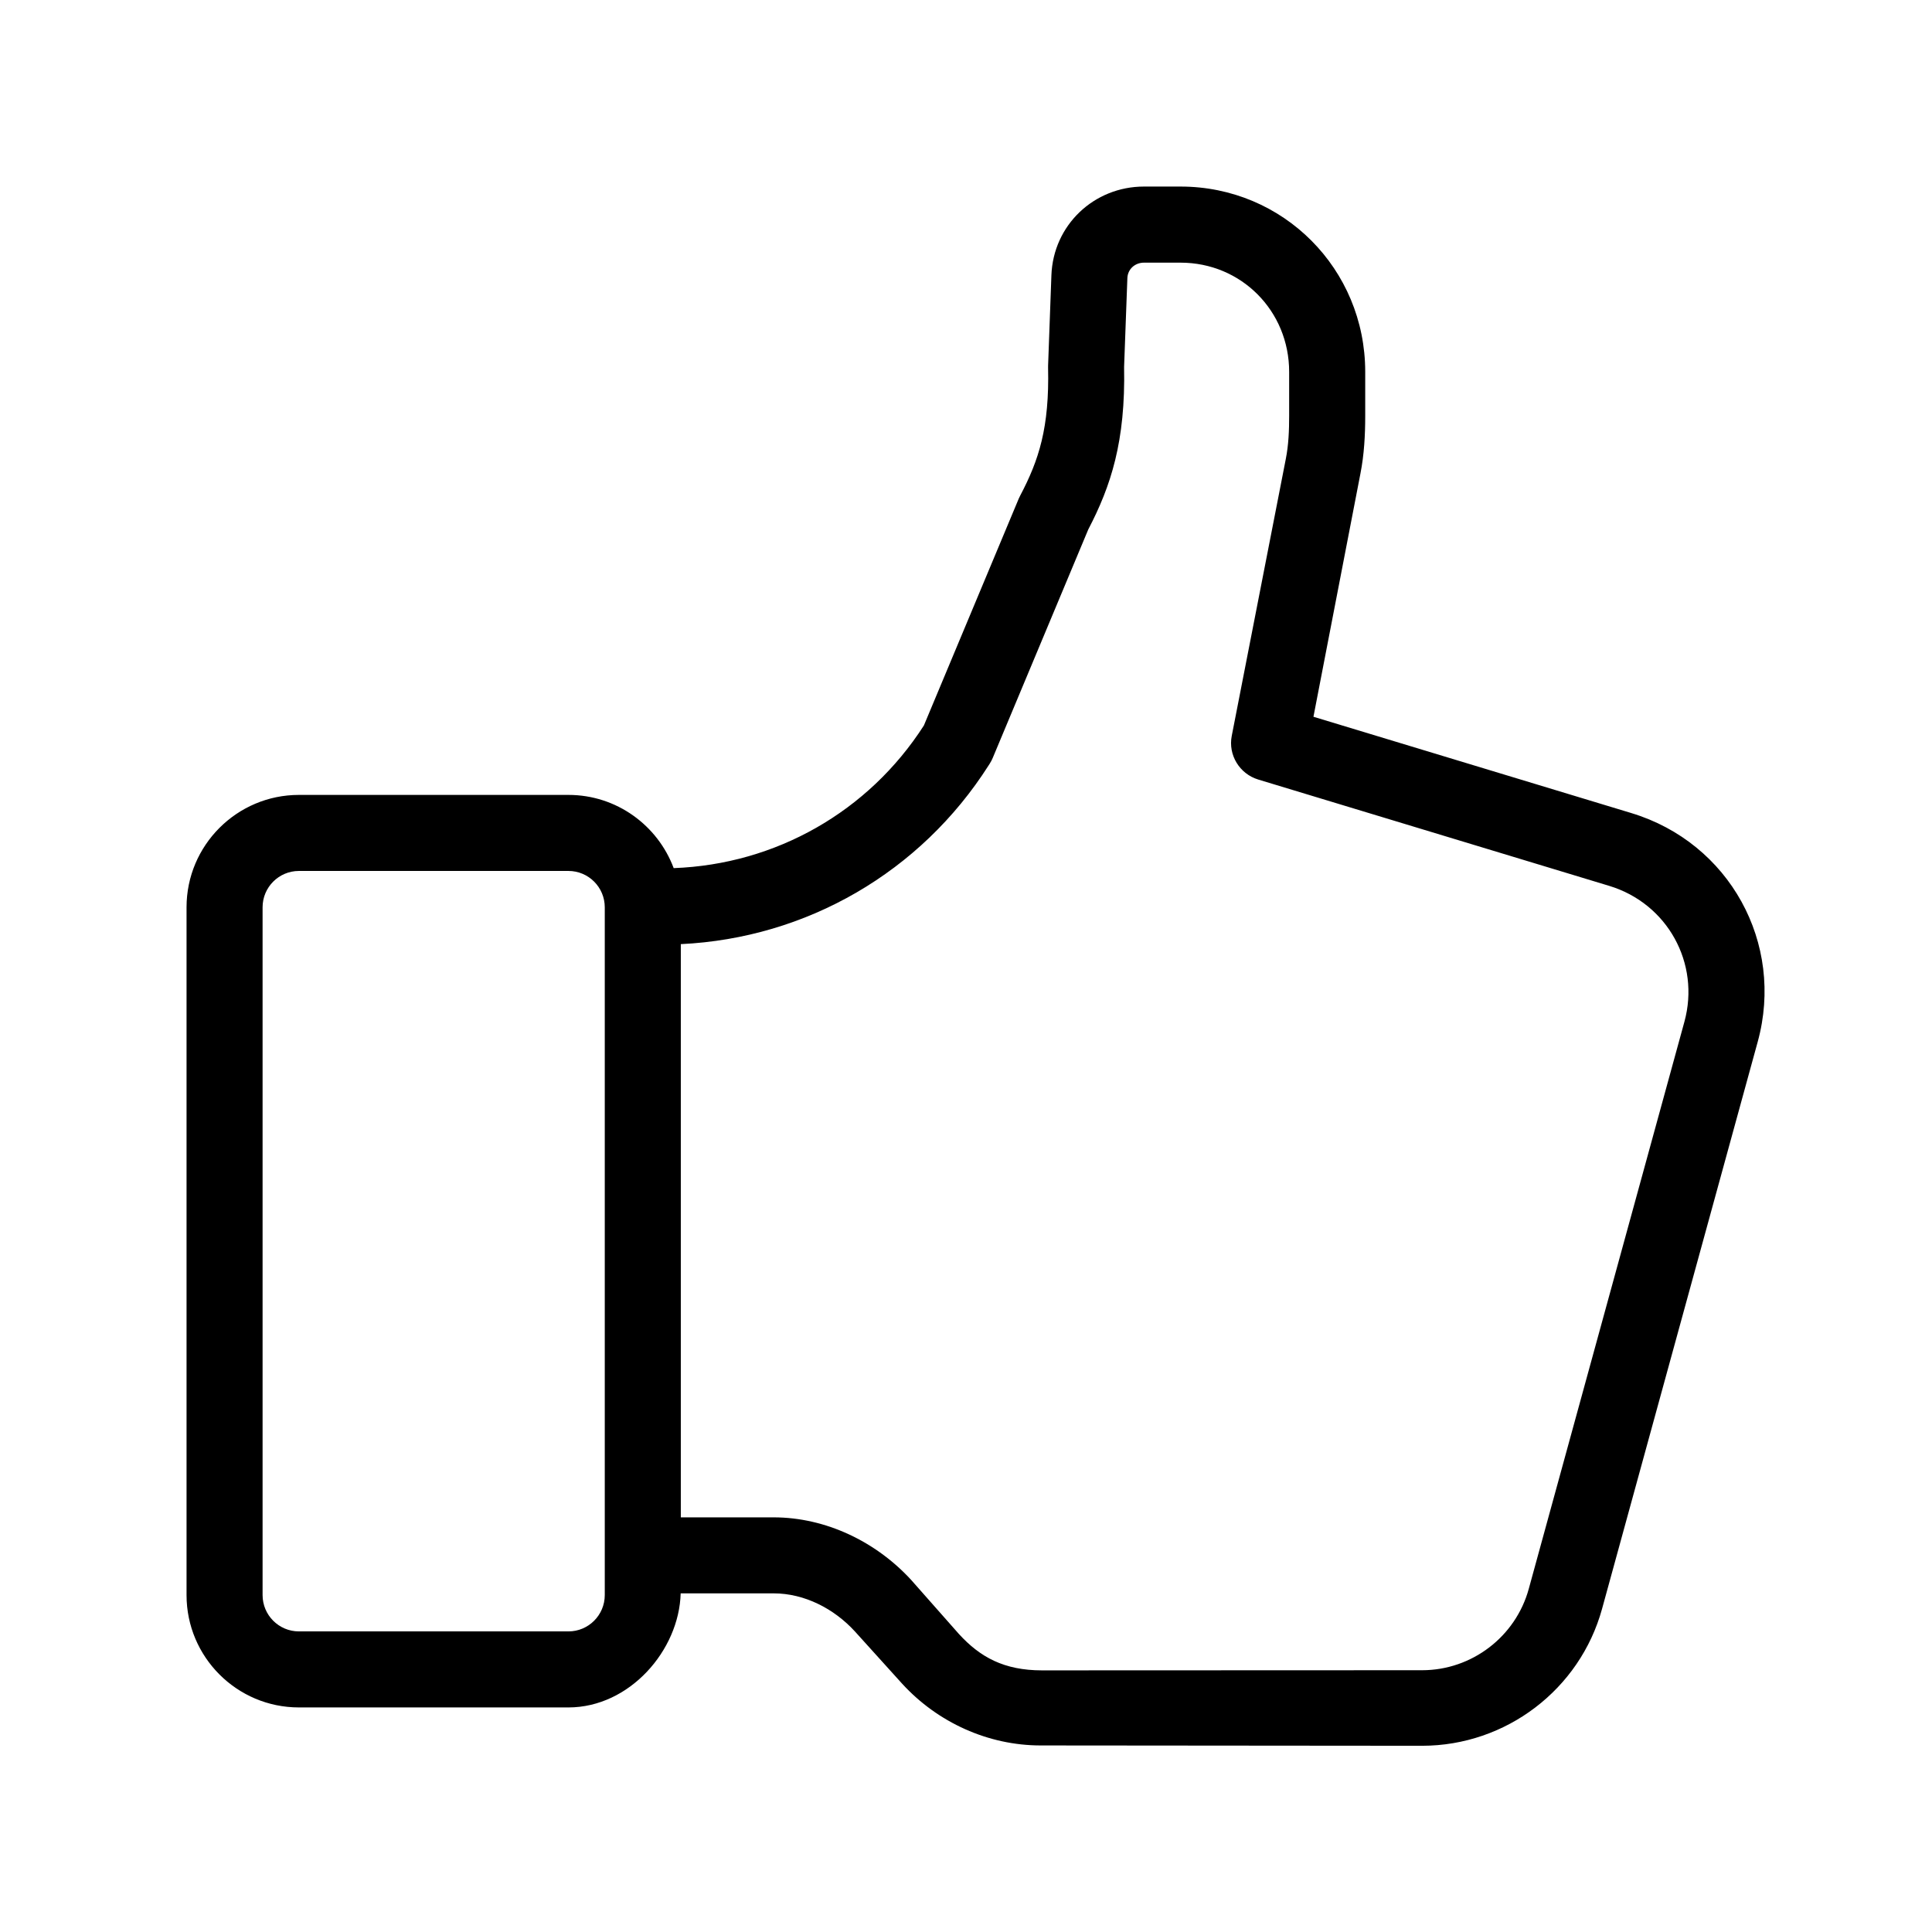 <?xml version="1.0" encoding="UTF-8"?>
<!-- Uploaded to: ICON Repo, www.iconrepo.com, Generator: ICON Repo Mixer Tools -->
<svg fill="#000000" width="800px" height="800px" version="1.1" viewBox="144 144 512 512" xmlns="http://www.w3.org/2000/svg">
 <path d="m576.35 359.48-84.273-25.531 12.449-64.438c0.992-5.035 1.27-10.199 1.27-15.336v-11.637c0-27.242-21.707-49.098-48.945-49.098h-9.68c-13.273 0-24.059 10.238-24.539 23.508l-0.875 23.906c-0.004 0.195-0.012 0.363-0.004 0.559 0.363 15.949-2.434 24.504-7.391 33.93-0.137 0.262-0.266 0.52-0.379 0.789l-25.145 60.129c-14.688 22.871-39.281 36.809-66.305 37.801-4.234-11.312-15.117-19.402-27.887-19.402h-71.434c-16.422 0-29.777 13.355-29.777 29.781v182.27c0 16.422 13.355 29.777 29.777 29.777h71.434c16.168 0 29.336-15.113 29.738-30.23h24.637c8.168 0 16.012 4.055 21.527 10.078l12.551 13.887c9.41 10.27 22.785 16.34 36.695 16.34h0.016l101.08 0.086c22.199-0.012 41.801-14.906 47.68-36.32l41.242-150.24c7.176-26.141-7.519-52.742-33.461-60.605zm-272.08 207.23c0 5.312-4.316 9.629-9.625 9.629h-71.434c-5.309 0-9.625-4.316-9.625-9.629v-182.27c0-5.312 4.316-9.629 9.625-9.629h71.434c5.309 0 9.625 4.316 9.625 9.629zm286.11-151.92-41.242 150.27c-3.481 12.691-15.105 21.562-28.258 21.566l-100.9 0.039 0.168 10.078v-10.078c-10.078 0-16.41-3.508-22.008-9.621l-12.641-14.309c-9.32-10.18-22.672-16.621-36.477-16.621h-24.602v-151.91c33.32-1.586 63.551-19.055 81.594-47.402l0.277-0.434c0.309-0.484 0.574-0.992 0.797-1.523l25.312-60.531c6-11.516 9.898-23.336 9.496-43.082l0.867-23.531c0.09-2.387 2.023-4.098 4.402-4.098h9.68c16.129 0 28.793 12.816 28.793 28.941v11.637c0 3.84-0.145 7.688-0.887 11.441l-14.324 73.379c-0.996 5.078 2.07 10.086 7.023 11.586l93.023 28.18c15.41 4.68 24.164 20.5 19.906 36.027z"/>
</svg>